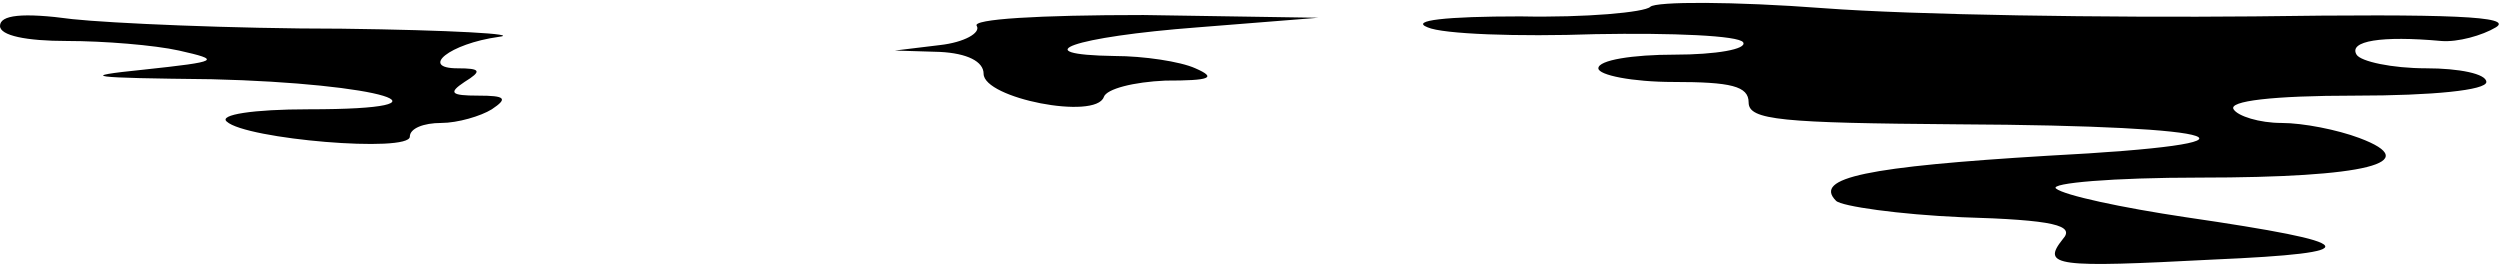 <svg xmlns="http://www.w3.org/2000/svg" width="244" height="26" fill="none" viewBox="0 0 244 26"><path fill="#000" d="M161.067.666c-.534.534-6.267 1.067-12.667.934-7.333 0-10.8.4-9.067 1.066 1.467.667 8.8.934 16.4.667 7.467-.133 14 .133 14.4.8s-2.666 1.2-6.666 1.2c-4.134 0-7.467.533-7.467 1.333C156 7.333 159.333 8 163.333 8c5.6 0 7.334.4 7.334 2 0 1.733 3.2 2 20.4 2.133 27.2.133 31.866 1.867 8.8 3.067-17.6 1.066-22.934 2.133-20.667 4.4.533.533 6.133 1.333 12.267 1.6 9.066.266 11.066.8 9.866 2.133-2.133 2.667-.666 2.8 14.667 2 15.333-.667 14.667-1.6-2.667-4.133-6.266-.934-11.866-2.134-12.666-2.8-.667-.534 5.6-1.067 14-1.067 16.4 0 22-1.467 15.6-3.867-2.134-.8-5.467-1.466-7.6-1.466s-4.267-.667-4.667-1.334c-.533-.8 3.733-1.333 11.867-1.333 7.6 0 12.8-.533 12.8-1.333S240 6.666 236.8 6.666c-3.333 0-6.4-.666-6.8-1.333C229.2 4 232.4 3.466 238.267 4c1.6.133 4-.534 5.333-1.334C245.333 1.6 239.333 1.333 220 1.6c-14.267.133-33.2-.134-42-.8-8.8-.667-16.4-.667-16.933-.134M0 2.533C0 3.467 2.533 4 6.533 4c3.6 0 8.534.4 10.934.933C21.6 5.867 21.467 6 14 6.8c-6.533.667-5.333.8 6.667.933 16.533.4 24.933 2.934 9.466 2.934-5.466 0-8.8.533-8 1.2C24 13.6 40 14.933 40 13.333c0-.8 1.333-1.333 3.067-1.333 1.6 0 3.866-.667 4.933-1.333 1.6-1.067 1.333-1.334-1.333-1.334S43.733 9.067 45.333 8c1.734-1.067 1.6-1.333-.666-1.333-3.734 0-.8-2.4 4-3.067 2.266-.267-4.667-.667-15.334-.8-10.666 0-22.533-.533-26.266-.933C2.133 1.2 0 1.467 0 2.533M95.333 2.533c.4.667-1.2 1.6-3.6 1.867l-4.4.533 4.4.134C94.4 5.2 96 6 96 7.2c0 2.4 10.933 4.533 11.733 2.267.267-.8 2.934-1.467 6-1.6 4.4 0 5.067-.267 2.934-1.2-1.467-.667-5.067-1.2-7.867-1.2-8.933-.134-4.133-1.867 8.133-2.8l11.734-.934-17.067-.266c-10.267 0-16.8.4-16.267 1.066"/></svg>